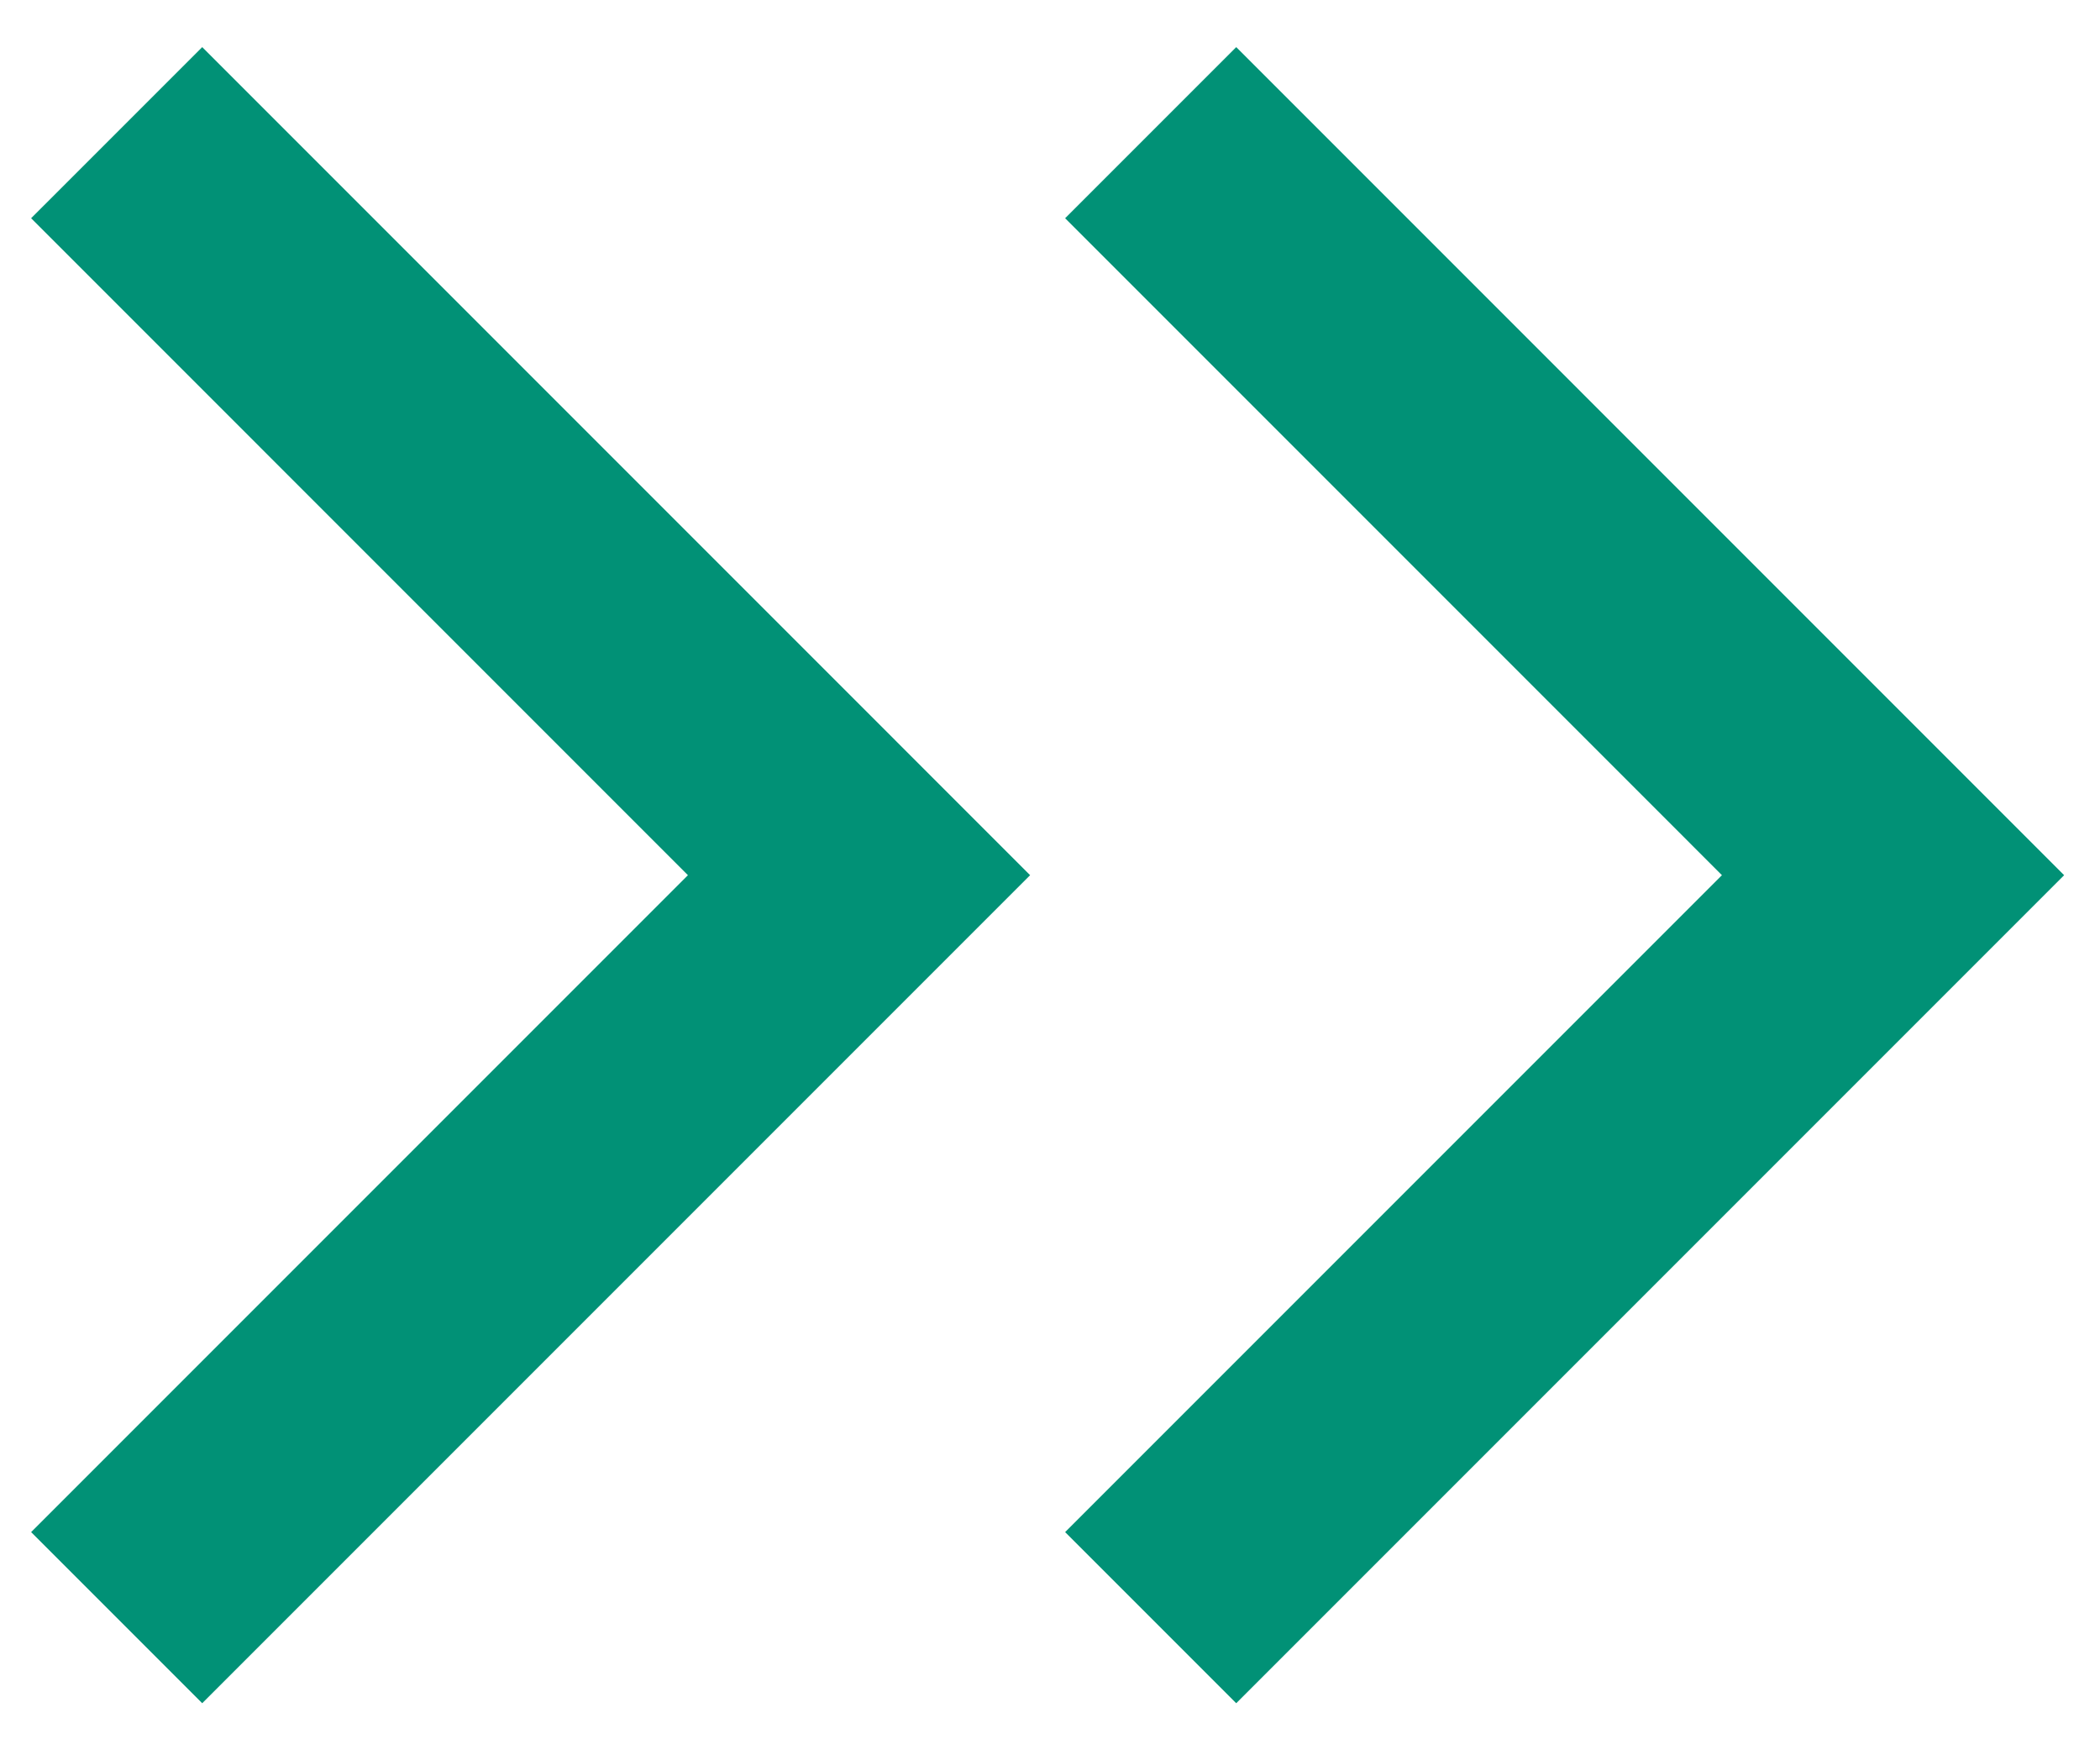 <svg width="36" height="30" viewBox="0 0 36 30" fill="none" xmlns="http://www.w3.org/2000/svg">
<path d="M2 2.274L14.726 15.001L2 27.727" stroke="#019176" stroke-width="4.148"/>
<path d="M19.726 2.274L32.452 15.001L19.726 27.727" stroke="#019176" stroke-width="4.148"/>
</svg>

